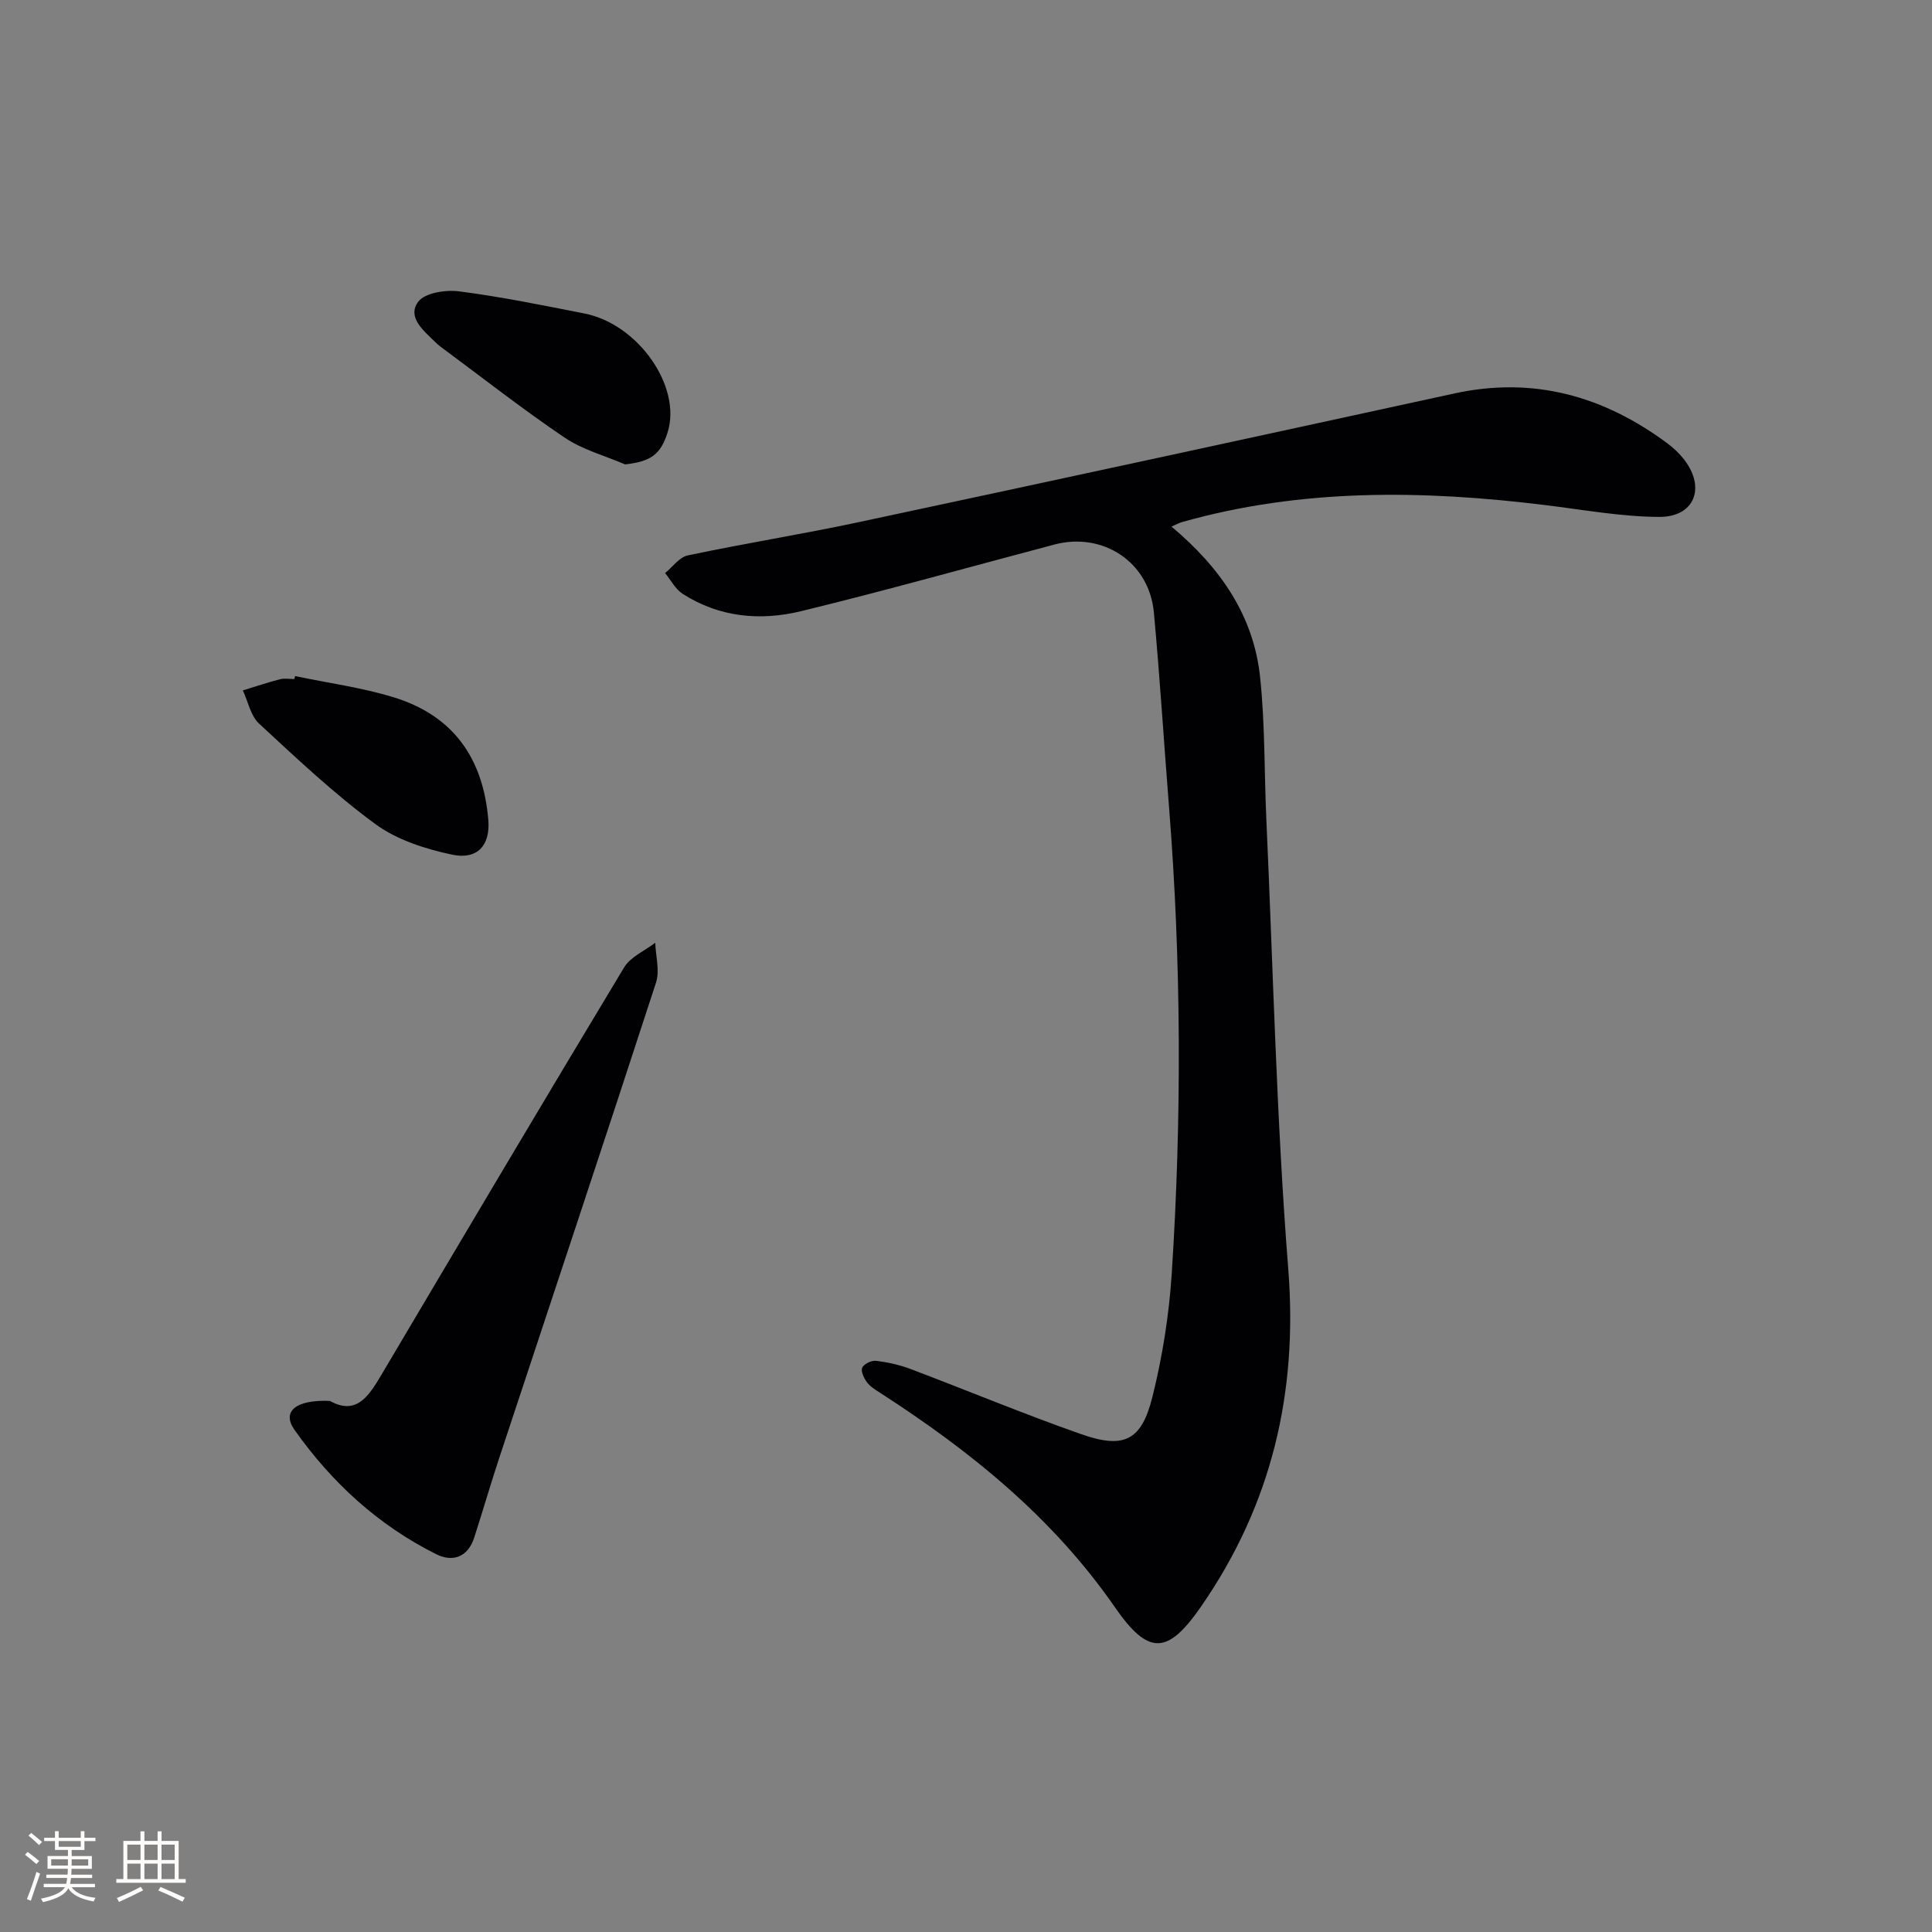 <svg enable-background="new 0 0 400 400" viewBox="0 0 400 400" xmlns="http://www.w3.org/2000/svg"><rect x="0" y="0" width="400" height="400" fill="#808080" stroke="none"/><g fill="#010104"><path d="m242.54 109.02c10.18 8.53 17.01 18.49 18.35 31.16 1.03 9.73.85 19.59 1.29 29.39 1.41 31.07 2.1 62.19 4.54 93.18 2.02 25.68-3.48 48.79-18.02 69.82-6.93 10.02-10.89 10.27-17.85.22-12.88-18.61-29.96-32.4-48.71-44.47-.97-.62-2.02-1.28-2.68-2.18-.61-.84-1.28-2.28-.94-2.99.38-.78 1.93-1.52 2.86-1.41 2.43.3 4.89.84 7.17 1.71 11.8 4.46 23.46 9.33 35.36 13.5 8.8 3.08 12.42 1.31 14.67-7.68 2.08-8.32 3.45-16.94 4.01-25.5 2.09-32.25 2-64.52-.56-96.77-1.07-13.41-1.89-26.85-3.14-40.25-.97-10.36-10.51-16.67-20.59-14.01-17.48 4.62-34.9 9.53-52.46 13.8-8.43 2.05-16.93 1.28-24.51-3.6-1.51-.97-2.44-2.84-3.63-4.29 1.56-1.26 2.95-3.3 4.7-3.66 11.85-2.5 23.82-4.41 35.66-6.94 41.04-8.76 82.05-17.66 123.05-26.59 16.39-3.57 30.89.53 44.09 10.32 1.32.98 2.57 2.17 3.56 3.47 4.41 5.79 2.04 11.8-5.24 11.77-7.9-.04-15.81-1.5-23.7-2.46-25.25-3.1-50.36-3.47-75.13 3.54-.46.13-.87.36-2.15.92z"/><path d="m68.3 290.04c5.63 3.16 8.19-1.22 10.89-5.78 16.6-28.03 33.21-56.06 50.02-83.96 1.33-2.2 4.26-3.43 6.45-5.11.09 2.76.97 5.78.16 8.25-10.67 32.8-21.59 65.51-32.41 98.26-1.82 5.51-3.44 11.09-5.22 16.62-1.31 4.08-4.45 5.18-7.9 3.45-11.99-5.99-21.64-14.86-29.32-25.74-2.66-3.76.19-6.28 7.33-5.99z"/><path d="m61.09 139.98c6.8 1.42 13.75 2.35 20.36 4.37 12.3 3.75 18.59 12.54 19.65 25.42.44 5.29-2.3 8.27-7.48 7.18-5.54-1.17-11.42-3.05-15.9-6.33-8.53-6.26-16.3-13.6-24.09-20.81-1.74-1.61-2.27-4.55-3.35-6.87 2.56-.78 5.1-1.64 7.69-2.31.94-.24 1.99-.04 2.98-.04.05-.2.09-.4.14-.61z"/><path d="m129.42 96.15c-4.21-1.81-8.81-3.04-12.54-5.56-8.8-5.95-17.18-12.53-25.72-18.85-.4-.3-.77-.64-1.12-.99-2.37-2.33-5.8-5.07-3.46-8.27 1.36-1.85 5.68-2.52 8.47-2.16 8.7 1.12 17.32 2.89 25.93 4.58 11.18 2.19 20.19 15.15 17.25 24.59-1.45 4.64-3.5 6.06-8.81 6.66z"/></g><path d="m5.17 384 .55-.58c.85.61 1.65 1.24 2.4 1.87l-.59.64c-.83-.73-1.62-1.38-2.36-1.93m1.22 9.53-.82-.34c.71-1.76 1.37-3.64 1.98-5.63.24.13.5.25.76.36-.6 1.67-1.24 3.54-1.92 5.61m-.5-13.5.57-.54c.56.44 1.31 1.06 2.26 1.87l-.64.64c-.68-.66-1.41-1.32-2.19-1.97m3.25.46h2.24v-1.36h.77v1.36h4.57v-1.36h.76v1.36h2.28v.69h-2.28v1.84h-2.64v1.26h4.18v2.64h-4.21c0 .45-.02.86-.05 1.21h4.32v.69h-4.38c-.04.34-.1.75-.19 1.22h5.15v.69h-4.82c.87 1.19 2.51 1.92 4.93 2.19-.17.31-.3.57-.37.76-2.77-.49-4.52-1.41-5.26-2.76-.56 1.26-2.3 2.23-5.24 2.9-.12-.25-.26-.48-.43-.72 2.73-.55 4.38-1.34 4.96-2.38h-4.38v-.69h4.65c.1-.38.17-.79.21-1.22h-4.32v-.69h4.4c.03-.34.05-.75.05-1.21h-4.2v-2.64h4.23v-1.26h-2.69v-1.84h-2.24zm1.46 4.46v1.29h3.45c.01-.4.02-.57.01-.53v-.32-.45h-3.46zm1.55-2.59h4.57v-1.19h-4.57zm6.11 2.59h-3.42v.77c-.01.19-.01.37-.02.53h3.44z" fill="#fcfbfa"/><path d="m32.63 379.16h.82v1.98h3.54v7.89h1.46v.78h-14.37v-.78h1.46v-7.89h3.54v-1.98h.82v1.98h2.73zm-3.49 11.48.5.73c-1.61.82-3.28 1.63-5 2.41-.13-.27-.28-.55-.44-.82 1.75-.72 3.4-1.49 4.94-2.32m-2.78-5.55h2.73v-3.18h-2.73zm0 3.95h2.73v-3.2h-2.73zm3.54-3.95h2.73v-3.18h-2.73zm0 3.95h2.73v-3.2h-2.73zm7.89 4.68c-1.84-.92-3.51-1.7-5.02-2.32l.45-.73c1.89.8 3.57 1.55 5.04 2.23zm-1.62-11.81h-2.73v3.18h2.73zm-2.73 7.13h2.73v-3.2h-2.73z" fill="#fcfbfa"/></svg>